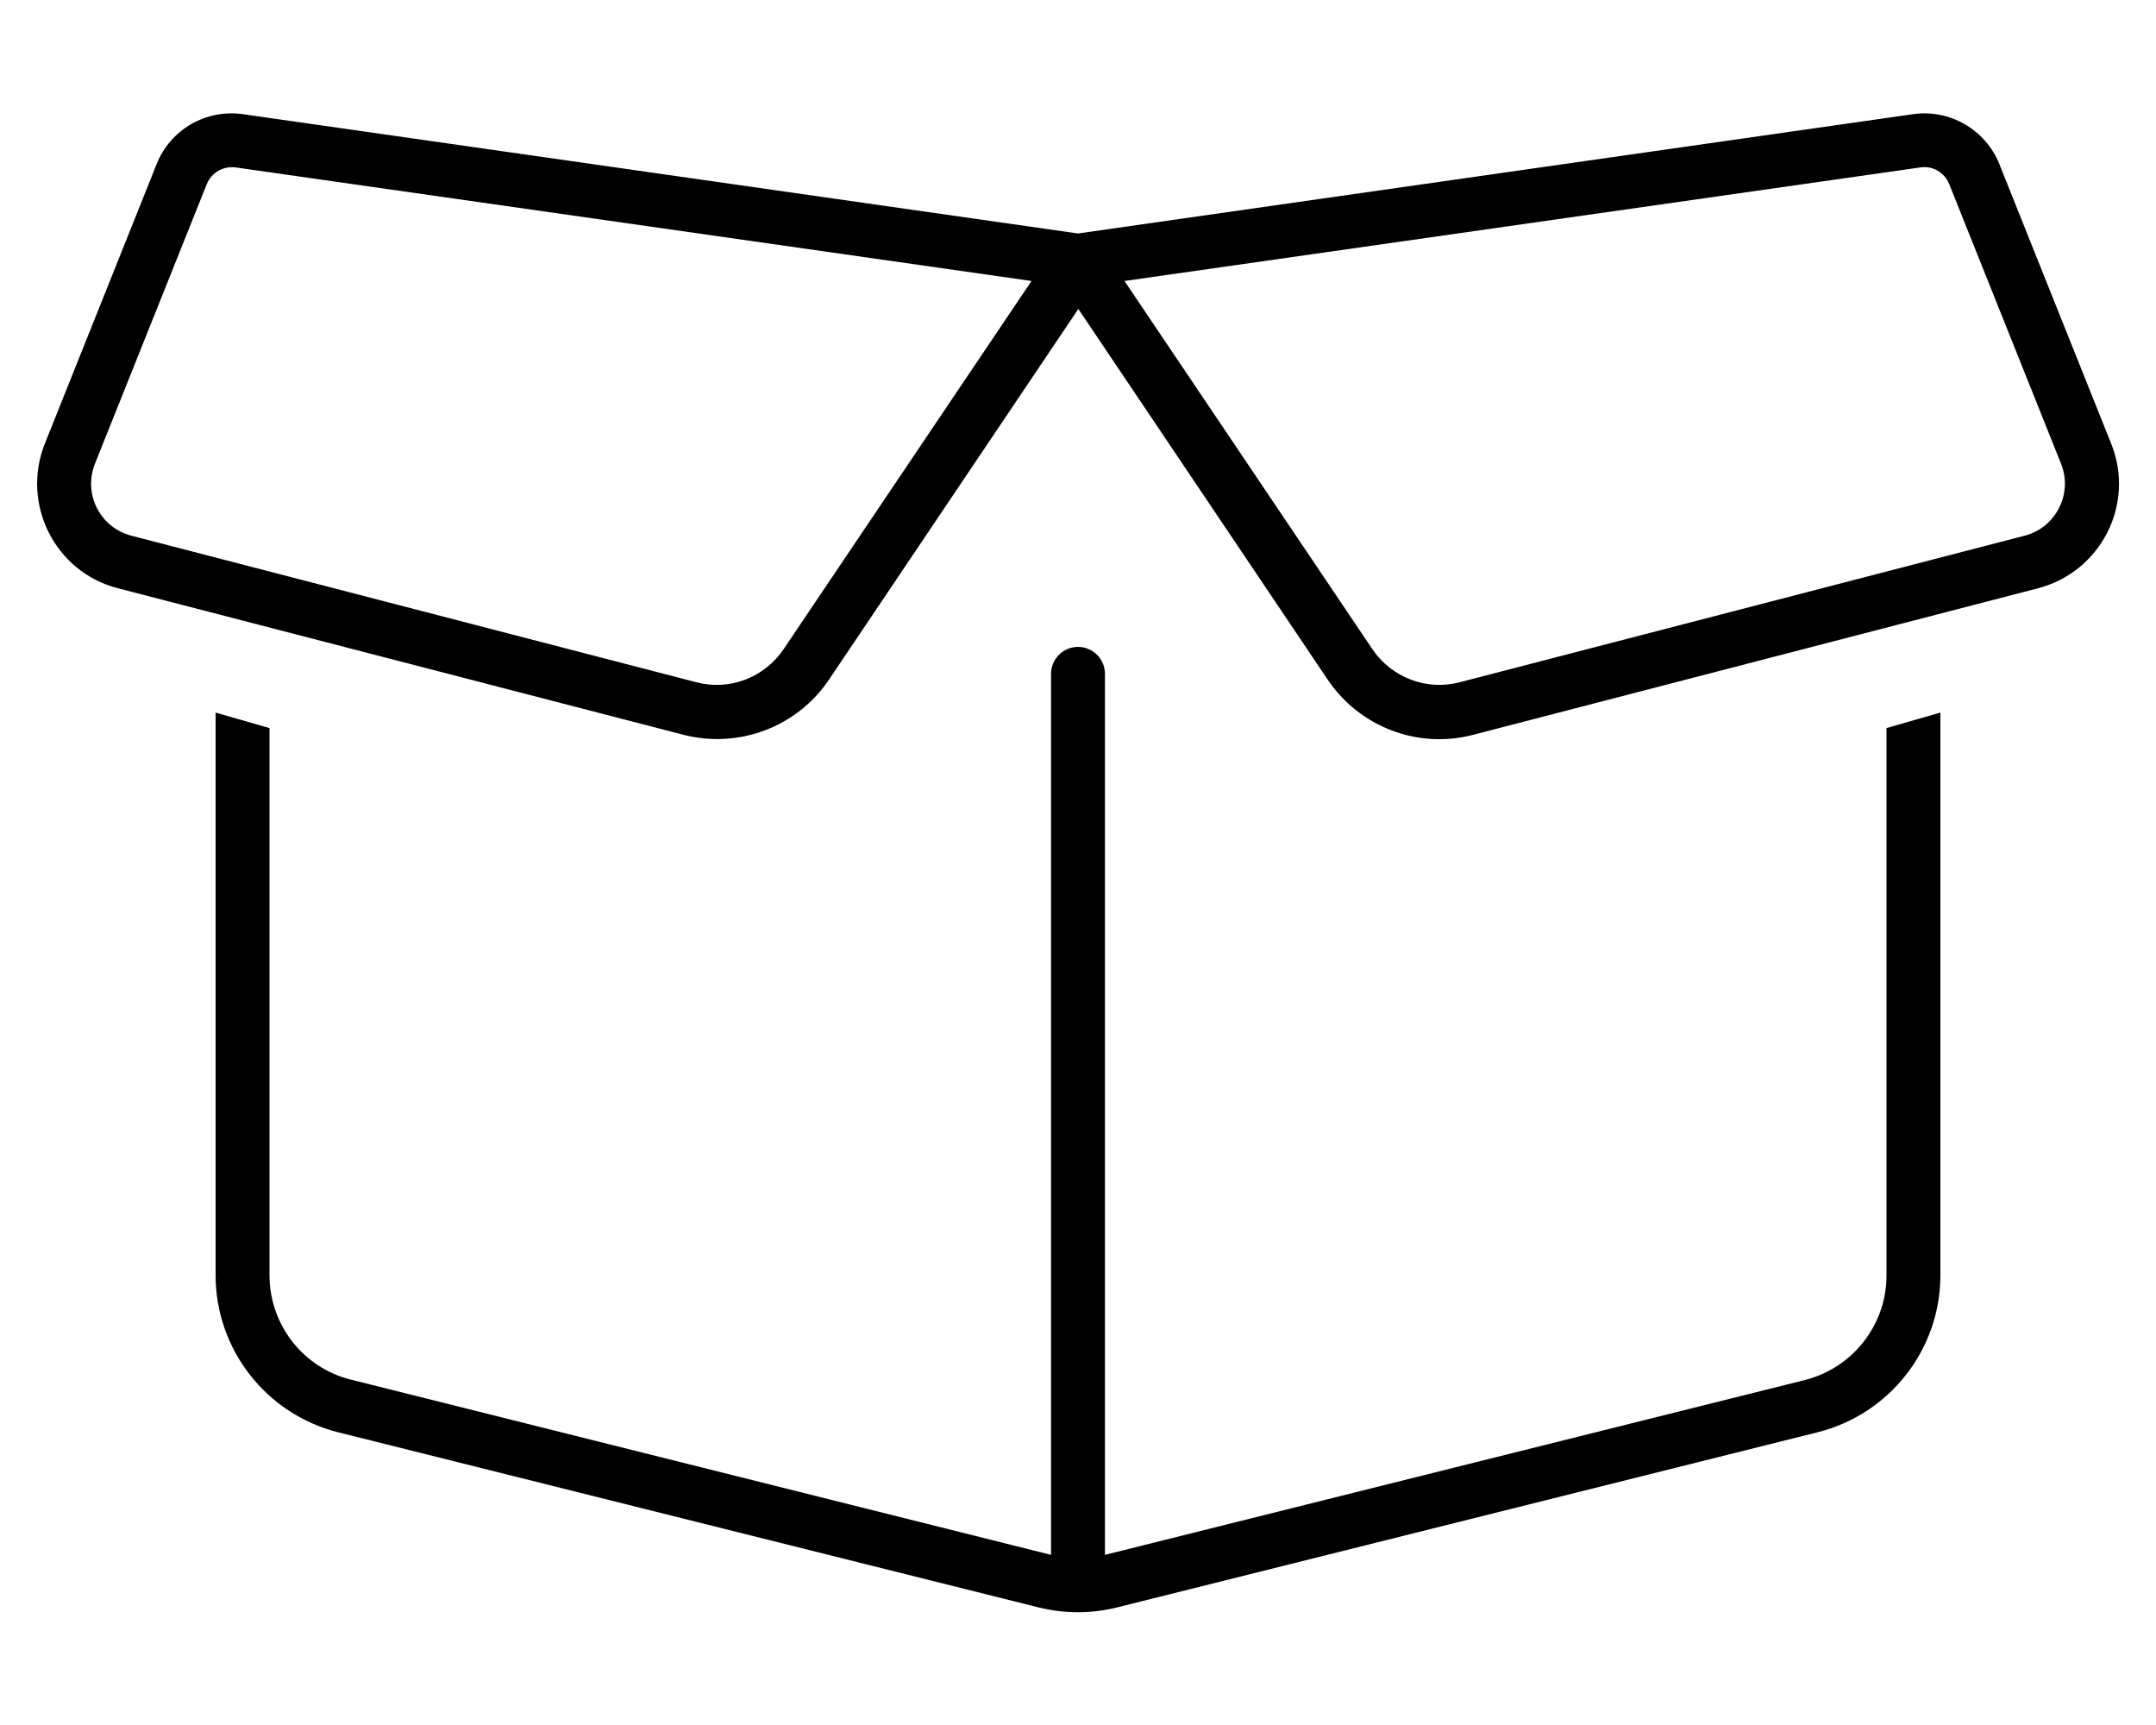 <svg xmlns="http://www.w3.org/2000/svg" viewBox="0 0 640 512"><!--! Font Awesome Pro 6.5.0 by @fontawesome - https://fontawesome.com License - https://fontawesome.com/license (Commercial License) Copyright 2023 Fonticons, Inc. --><path d="M61.4 54.6l-33.2 83c-3.6 9 1.5 19 10.8 21.4l167.7 43.5c9.9 2.6 20.2-1.4 25.9-9.8L306.2 83.4 70 49.7c-3.7-.5-7.2 1.5-8.6 4.9zM72.2 33.9L320 69.3 567.8 33.9c11-1.6 21.6 4.6 25.7 14.8l33.2 83c7.2 17.9-3 38-21.7 42.9L437.3 218.1c-16.4 4.3-33.7-2.3-43.2-16.4l-74-110-74 110c-9.5 14.1-26.8 20.6-43.2 16.4L35 174.6c-18.7-4.8-28.8-25-21.7-42.9l33.2-83c4.1-10.3 14.7-16.4 25.7-14.8zM560 216.1l16-4.6v167c0 22-15 41.2-36.4 46.6l-208 52c-7.6 1.9-15.6 1.9-23.3 0l-208-52C79 419.7 64 400.5 64 378.5v-167l16 4.6V378.5c0 14.7 10 27.5 24.2 31L312 461.5V200c0-4.4 3.6-8 8-8s8 3.6 8 8V461.5l207.8-51.9c14.2-3.6 24.2-16.4 24.2-31V216.1zM570 49.7L333.8 83.4l73.6 109.3c5.7 8.4 16.1 12.4 25.9 9.8l167.7-43.5c9.3-2.4 14.4-12.5 10.8-21.4l-33.2-83c-1.4-3.4-4.9-5.5-8.6-4.9z"/></svg>